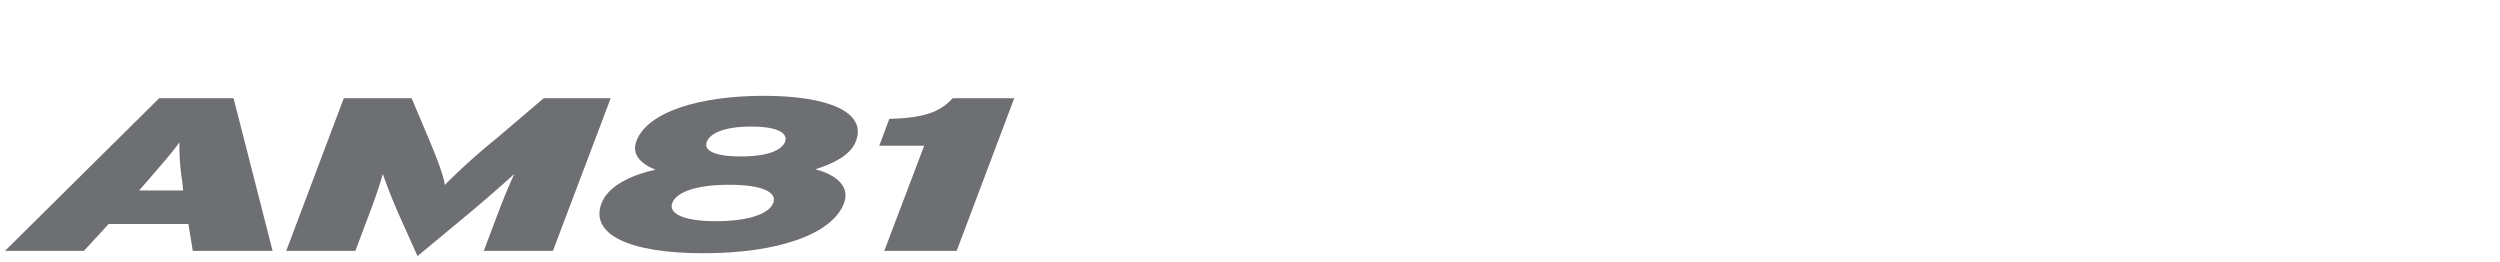 <svg xmlns="http://www.w3.org/2000/svg" xmlns:xlink="http://www.w3.org/1999/xlink" width="496" height="52" viewBox="0 0 496 52">
  <defs>
    <clipPath id="clip-path">
      <rect id="사각형_13291" data-name="사각형 13291" width="496" height="52" transform="translate(320.442 855.18)" fill="none" stroke="#707070" stroke-width="1"/>
    </clipPath>
    <clipPath id="clip-path-2">
      <rect id="사각형_14051" data-name="사각형 14051" width="200.225" height="31.797" fill="#6d6f72"/>
    </clipPath>
  </defs>
  <g id="BI_title" data-name="BI title" transform="translate(-320.442 -855.18)" clip-path="url(#clip-path)">
    <g id="그룹_12978" data-name="그룹 12978" transform="translate(321.441 874.189)">
      <g id="그룹_12978-2" data-name="그룹 12978" clip-path="url(#clip-path-2)">
        <path id="패스_56488" data-name="패스 56488" d="M35.128,16.566A42.667,42.667,0,0,1,34.609,9c-1.471,2.032-2.943,3.719-6.273,7.57L26.6,18.556h8.741ZM37.248,30.54l-.865-5.319H20.548L15.659,30.54H0L30.585.256H45.339L53.082,30.54Z" transform="translate(0 0.217)" fill="#6d6f72"/>
        <path id="패스_56489" data-name="패스 56489" d="M69.39,30.54l2.727-7.226c1.123-2.982,2.249-5.709,3.331-8.043-2.424,2.249-6.491,5.752-9.087,7.916L56.238,31.58l-3.764-8.394c-.952-2.164-2.38-5.667-3.113-7.916-.65,2.334-1.6,5.061-2.727,8.043L43.907,30.54H30.195L41.616.256H55.07l3.416,8.091c1.646,3.893,2.988,7.442,3.16,9.126A127.878,127.878,0,0,1,71.77,8.347L81.287.256H94.569L83.105,30.54Z" transform="translate(25.596 0.217)" fill="#6d6f72"/>
        <path id="패스_56490" data-name="패스 56490" d="M93.952,6.1c-5.754,0-8.263,1.513-8.826,3.027-.6,1.515,1,2.9,6.751,2.9,5.711,0,8.174-1.386,8.78-2.9.564-1.513-.994-3.027-6.705-3.027M89.584,17.649c-6.705,0-10.513,1.513-11.295,3.59-.819,2.077,2.081,3.636,8.7,3.636,6.665,0,10.558-1.559,11.336-3.636s-2.119-3.59-8.738-3.59m-5.15,13.584c-14.75,0-22.54-3.764-20.2-9.907,1.471-3.893,7.006-5.883,10.728-6.663-2.766-1.081-4.845-2.942-3.808-5.669C73.317,3.2,83.657,0,96.419,0c12.719,0,20.506,3.2,18.3,8.995-1.037,2.727-4.283,4.372-8.047,5.584,3.073.778,7.139,2.855,5.667,6.748-2.335,6.144-13.108,9.907-27.9,9.907" transform="translate(54.102)" fill="#6d6f72"/>
        <path id="패스_56491" data-name="패스 56491" d="M94.868,30.54l7.917-20.853H93.872l1.992-5.319c6.879-.216,9.992-1.3,12.588-4.111h12.2L109.232,30.54Z" transform="translate(79.574 0.217)" fill="#6d6f72"/>
      </g>
    </g>
  </g>
</svg>
